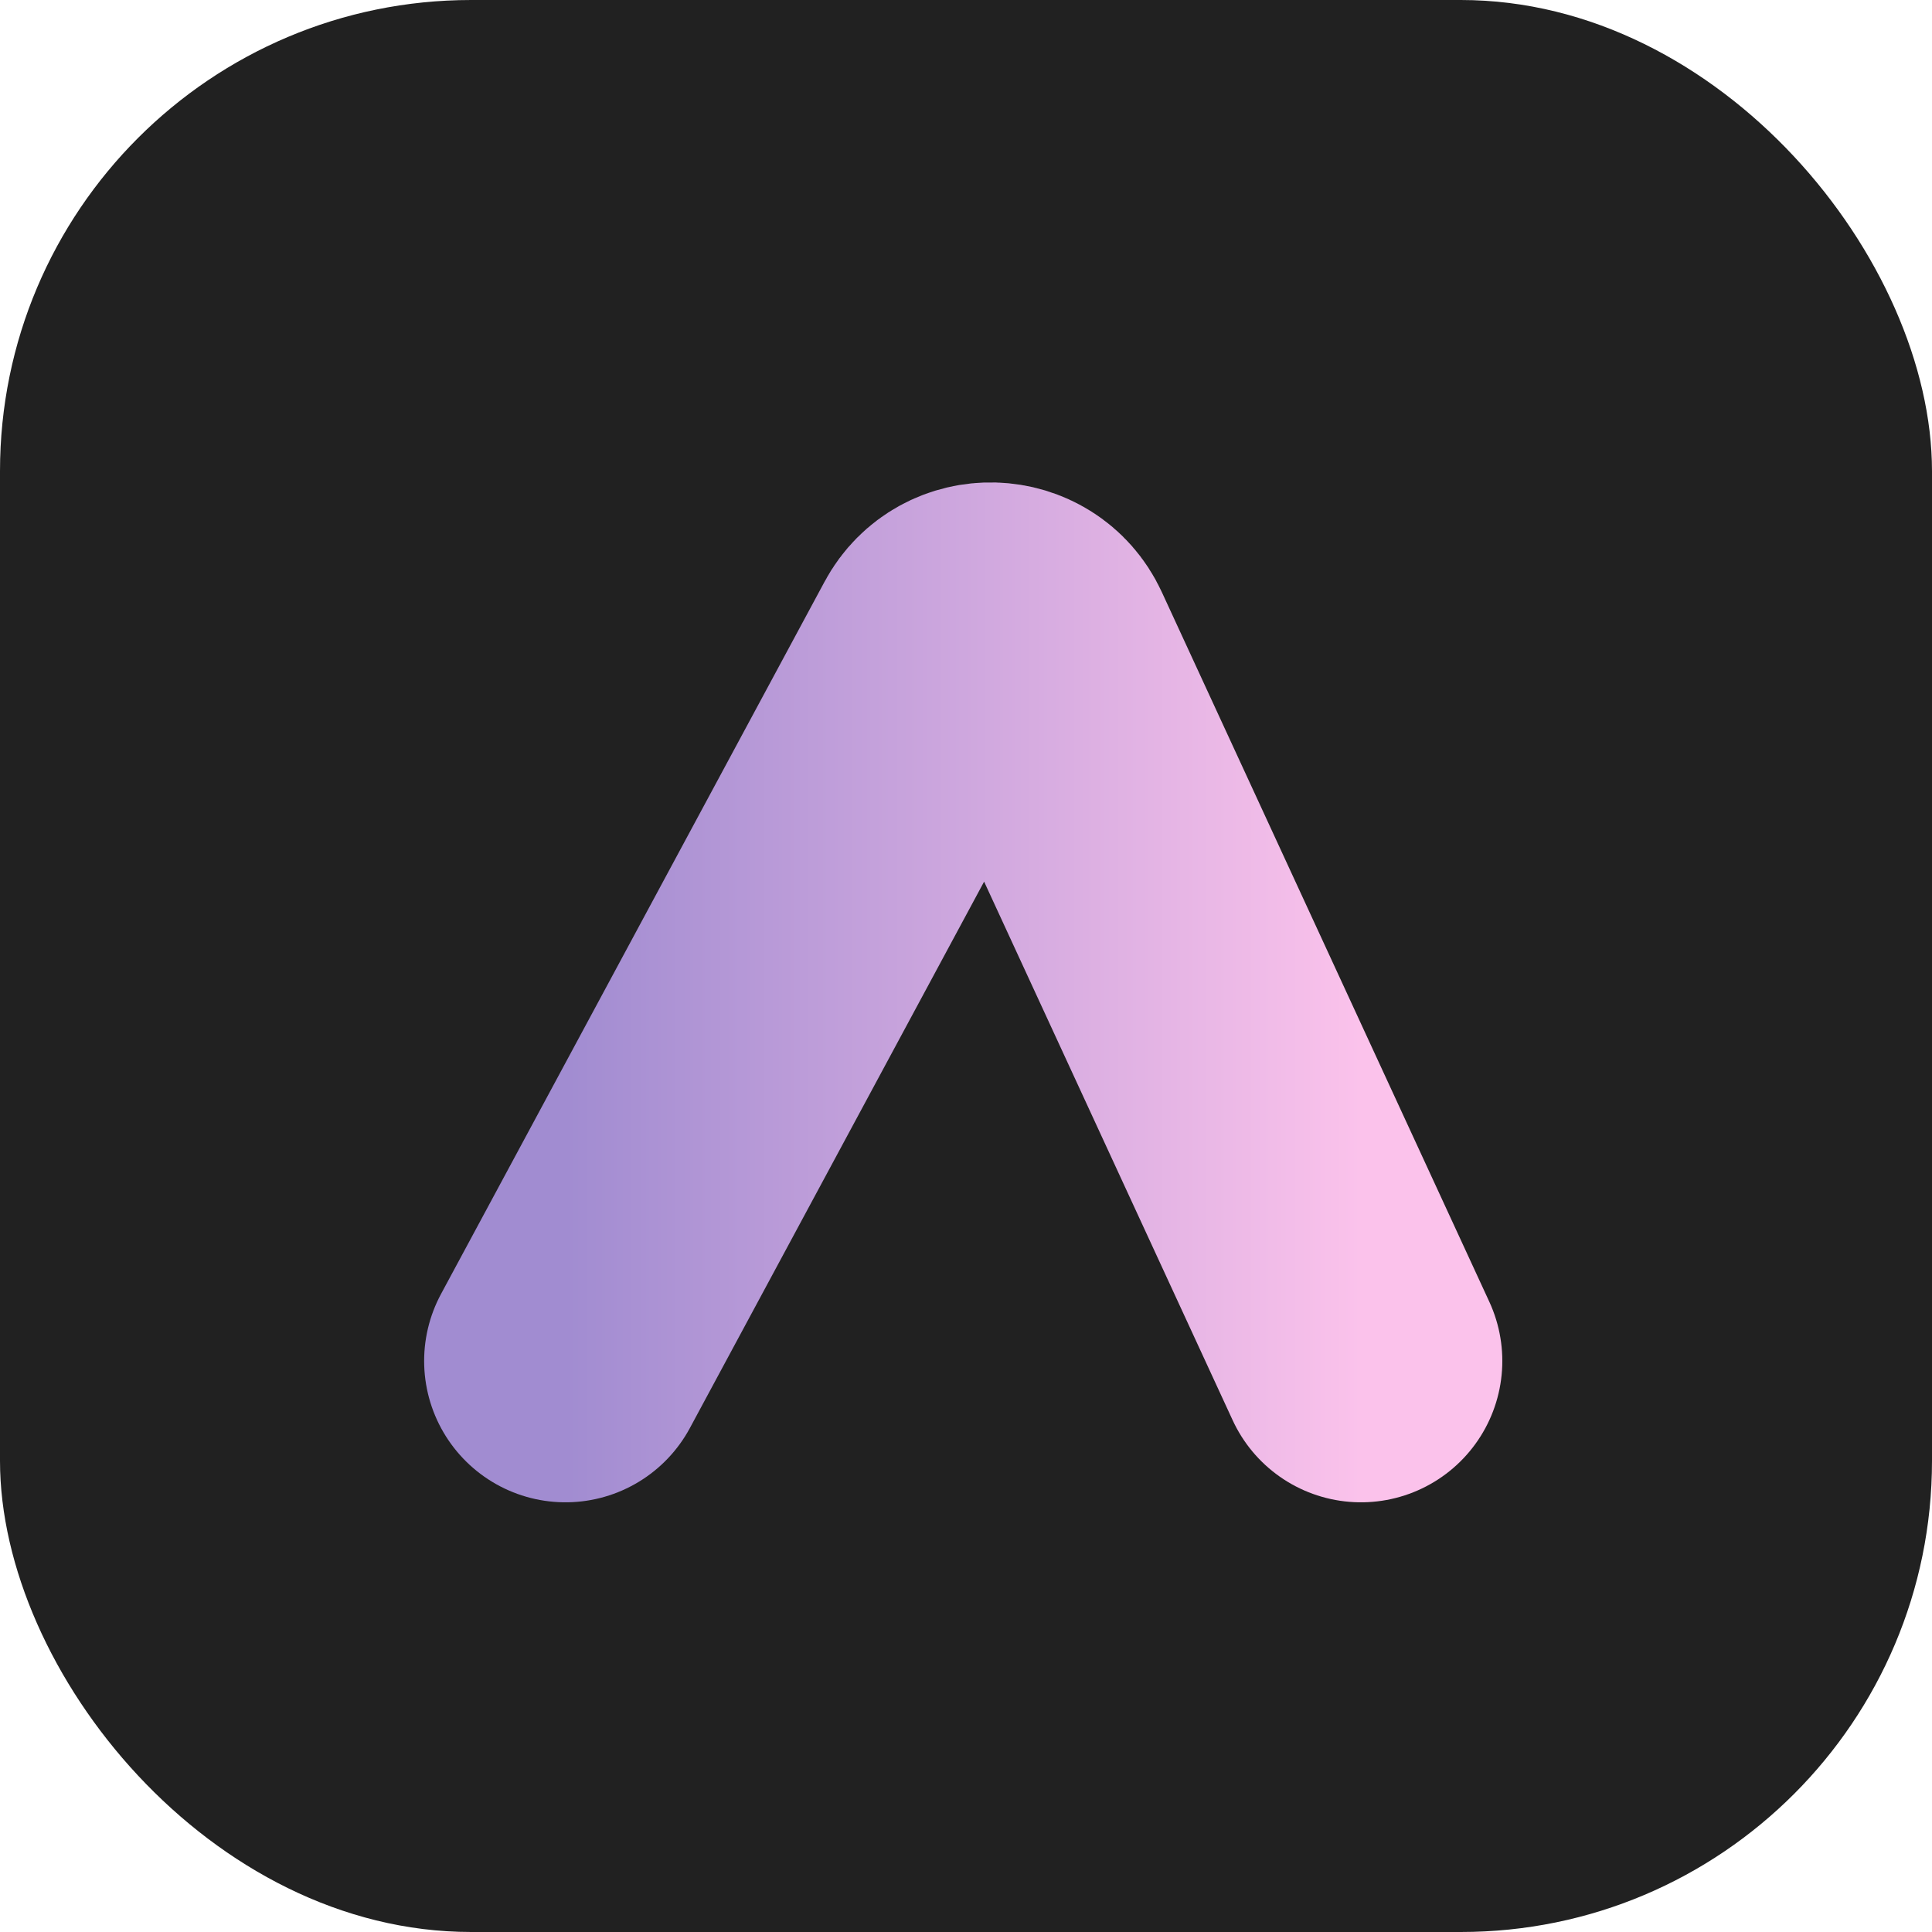 <svg width="16" height="16" viewBox="0 0 16 16" fill="none" xmlns="http://www.w3.org/2000/svg">
<rect width="16" height="16" rx="3.902" fill="#212121"/>
<path d="M4.683 11.271L7.86 5.371C8.012 5.088 8.423 5.1 8.558 5.392L11.271 11.271" stroke="url(#paint0_linear_111_1258)" stroke-width="2.341" stroke-linecap="round"/>
<defs>
<linearGradient id="paint0_linear_111_1258" x1="4.683" y1="7.977" x2="11.271" y2="7.977" gradientUnits="userSpaceOnUse">
<stop stop-color="#A18CD1"/>
<stop offset="1" stop-color="#FBC2EB"/>
</linearGradient>
</defs>
</svg>
